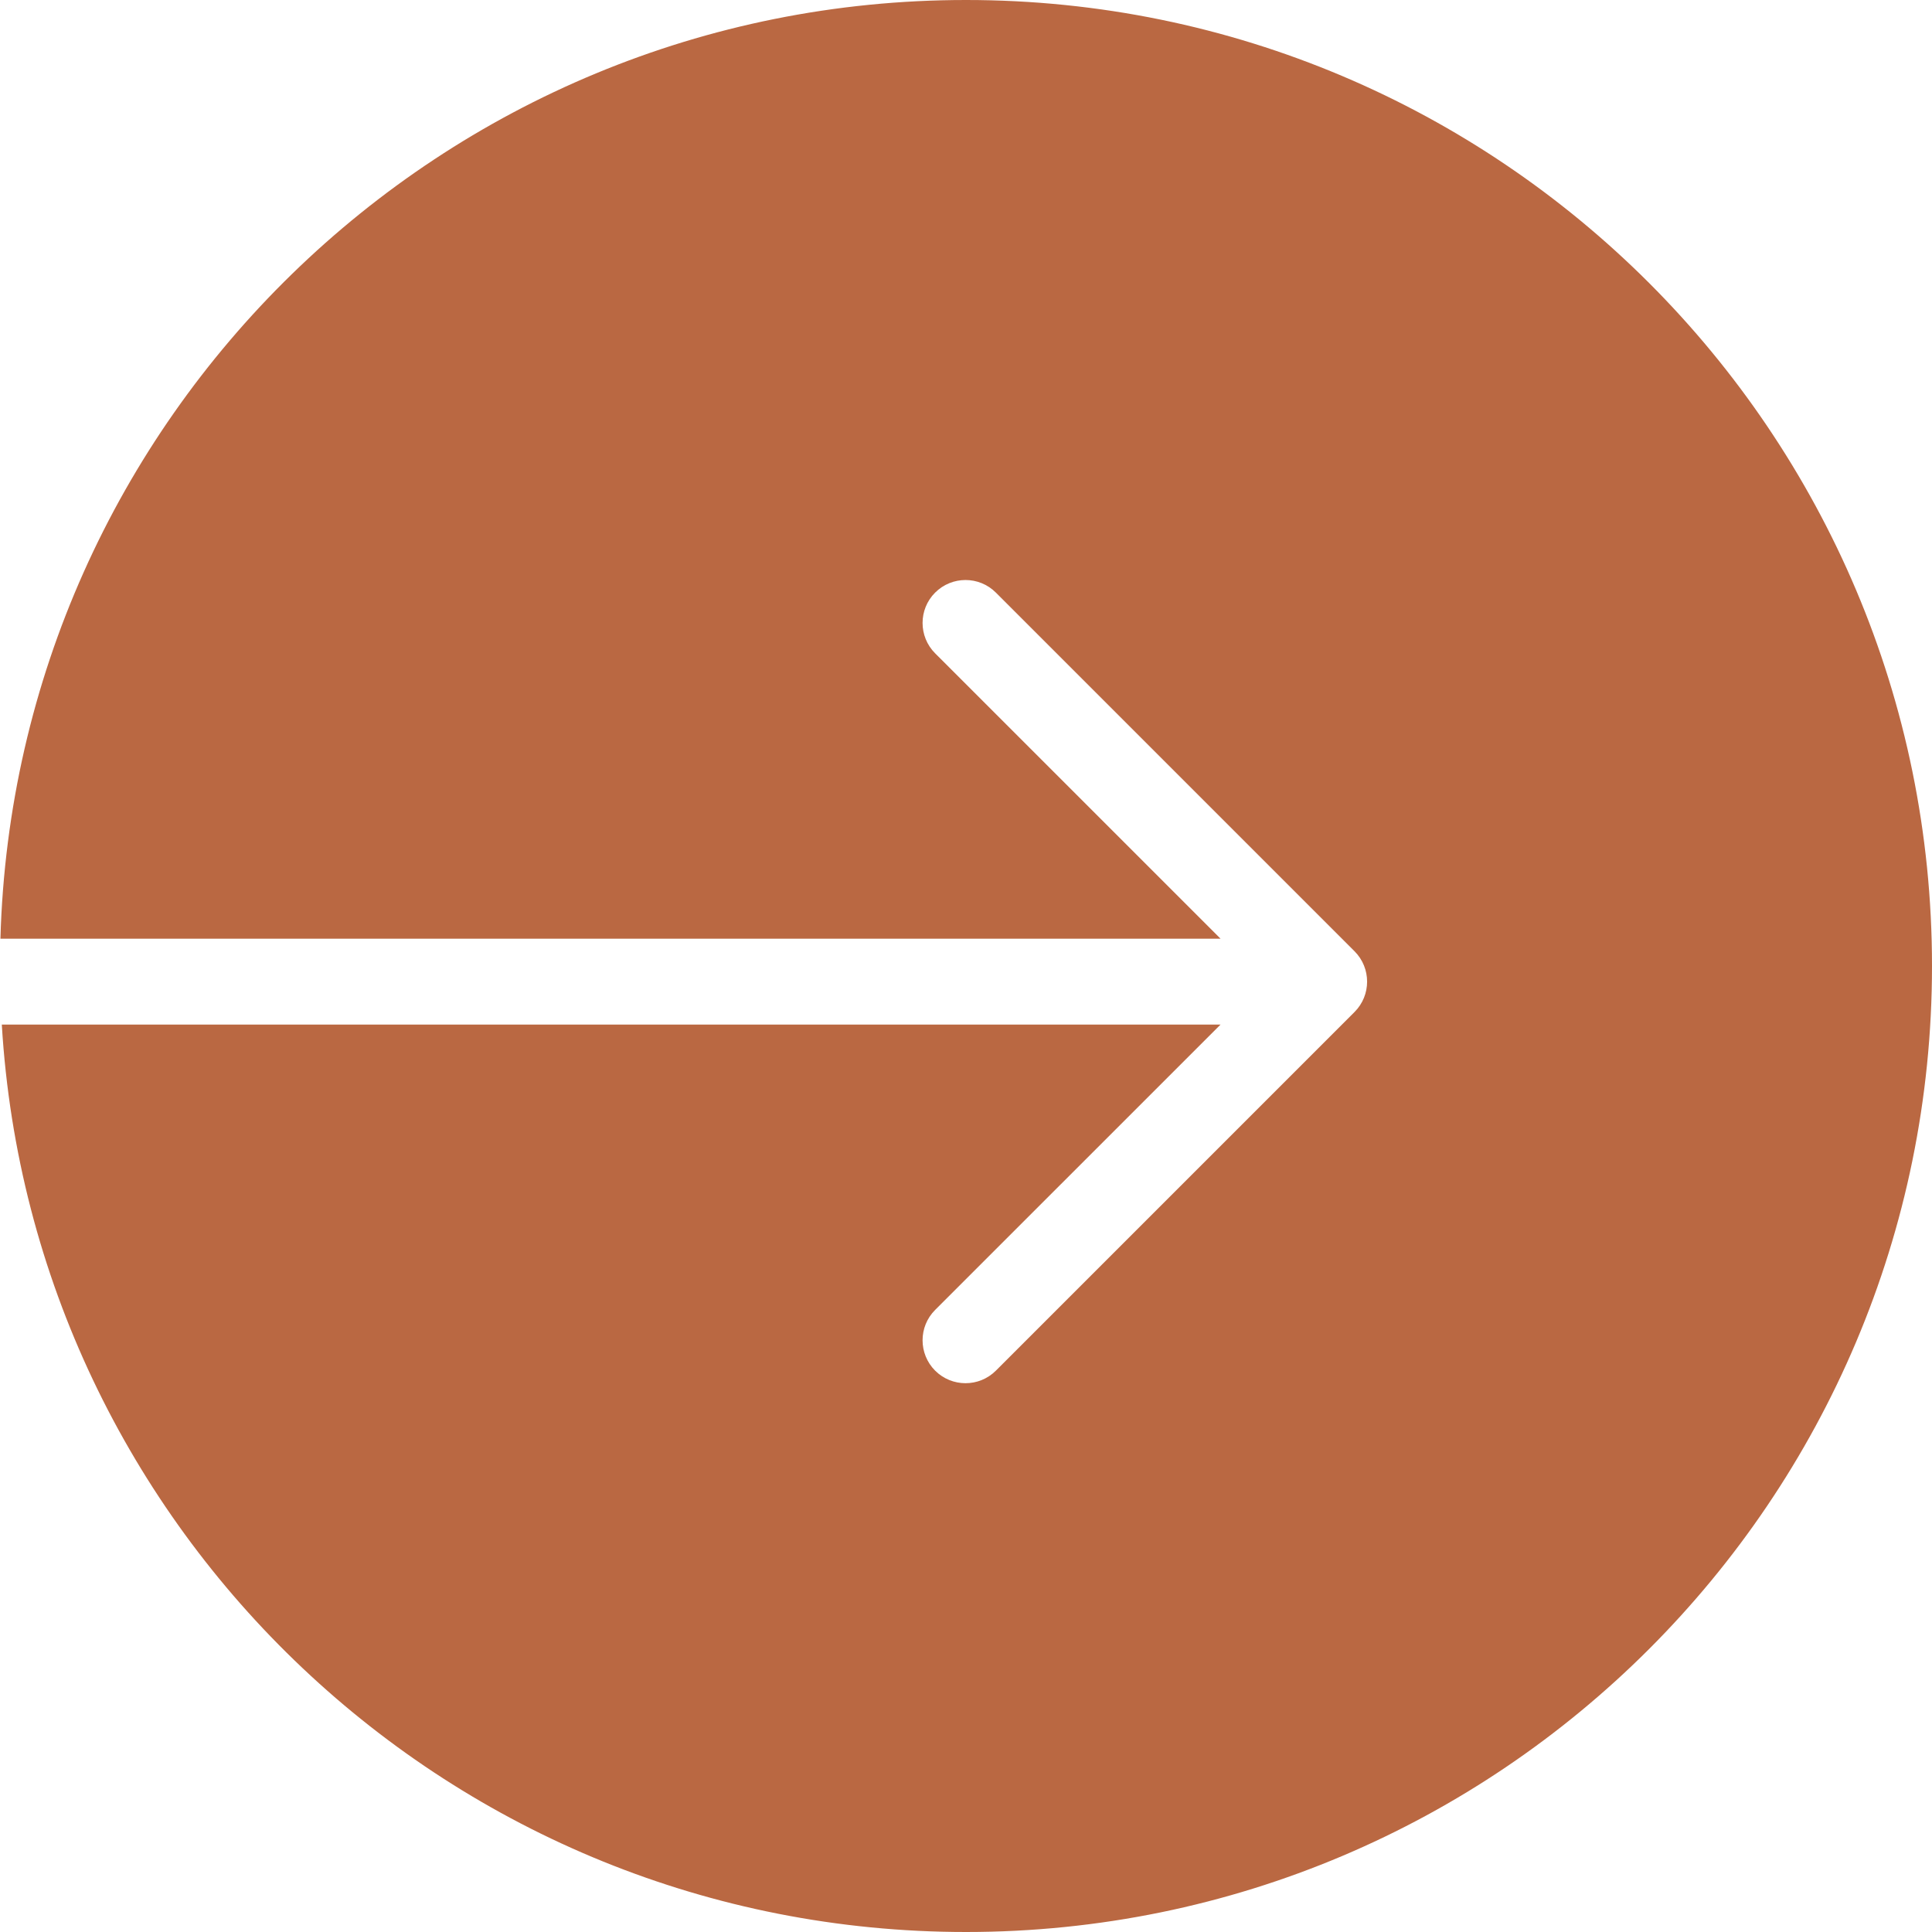 <svg width="45" height="45" viewBox="0 0 45 45" fill="none" xmlns="http://www.w3.org/2000/svg">
<path d="M22.5 0C34.926 0 45 10.074 45 22.5C45 34.926 34.926 45 22.5 45C10.532 45 0.747 35.655 0.042 23.864H28.429L21.781 30.511C21.391 30.901 21.391 31.534 21.781 31.925C22.172 32.315 22.806 32.315 23.196 31.925L31.55 23.571C31.94 23.181 31.94 22.548 31.55 22.157L23.196 13.803C22.806 13.412 22.172 13.412 21.781 13.803C21.391 14.193 21.391 14.826 21.781 15.217L28.429 21.864H0.01C0.346 9.732 10.286 0 22.5 0Z" fill="#BA6842"/>
</svg>
